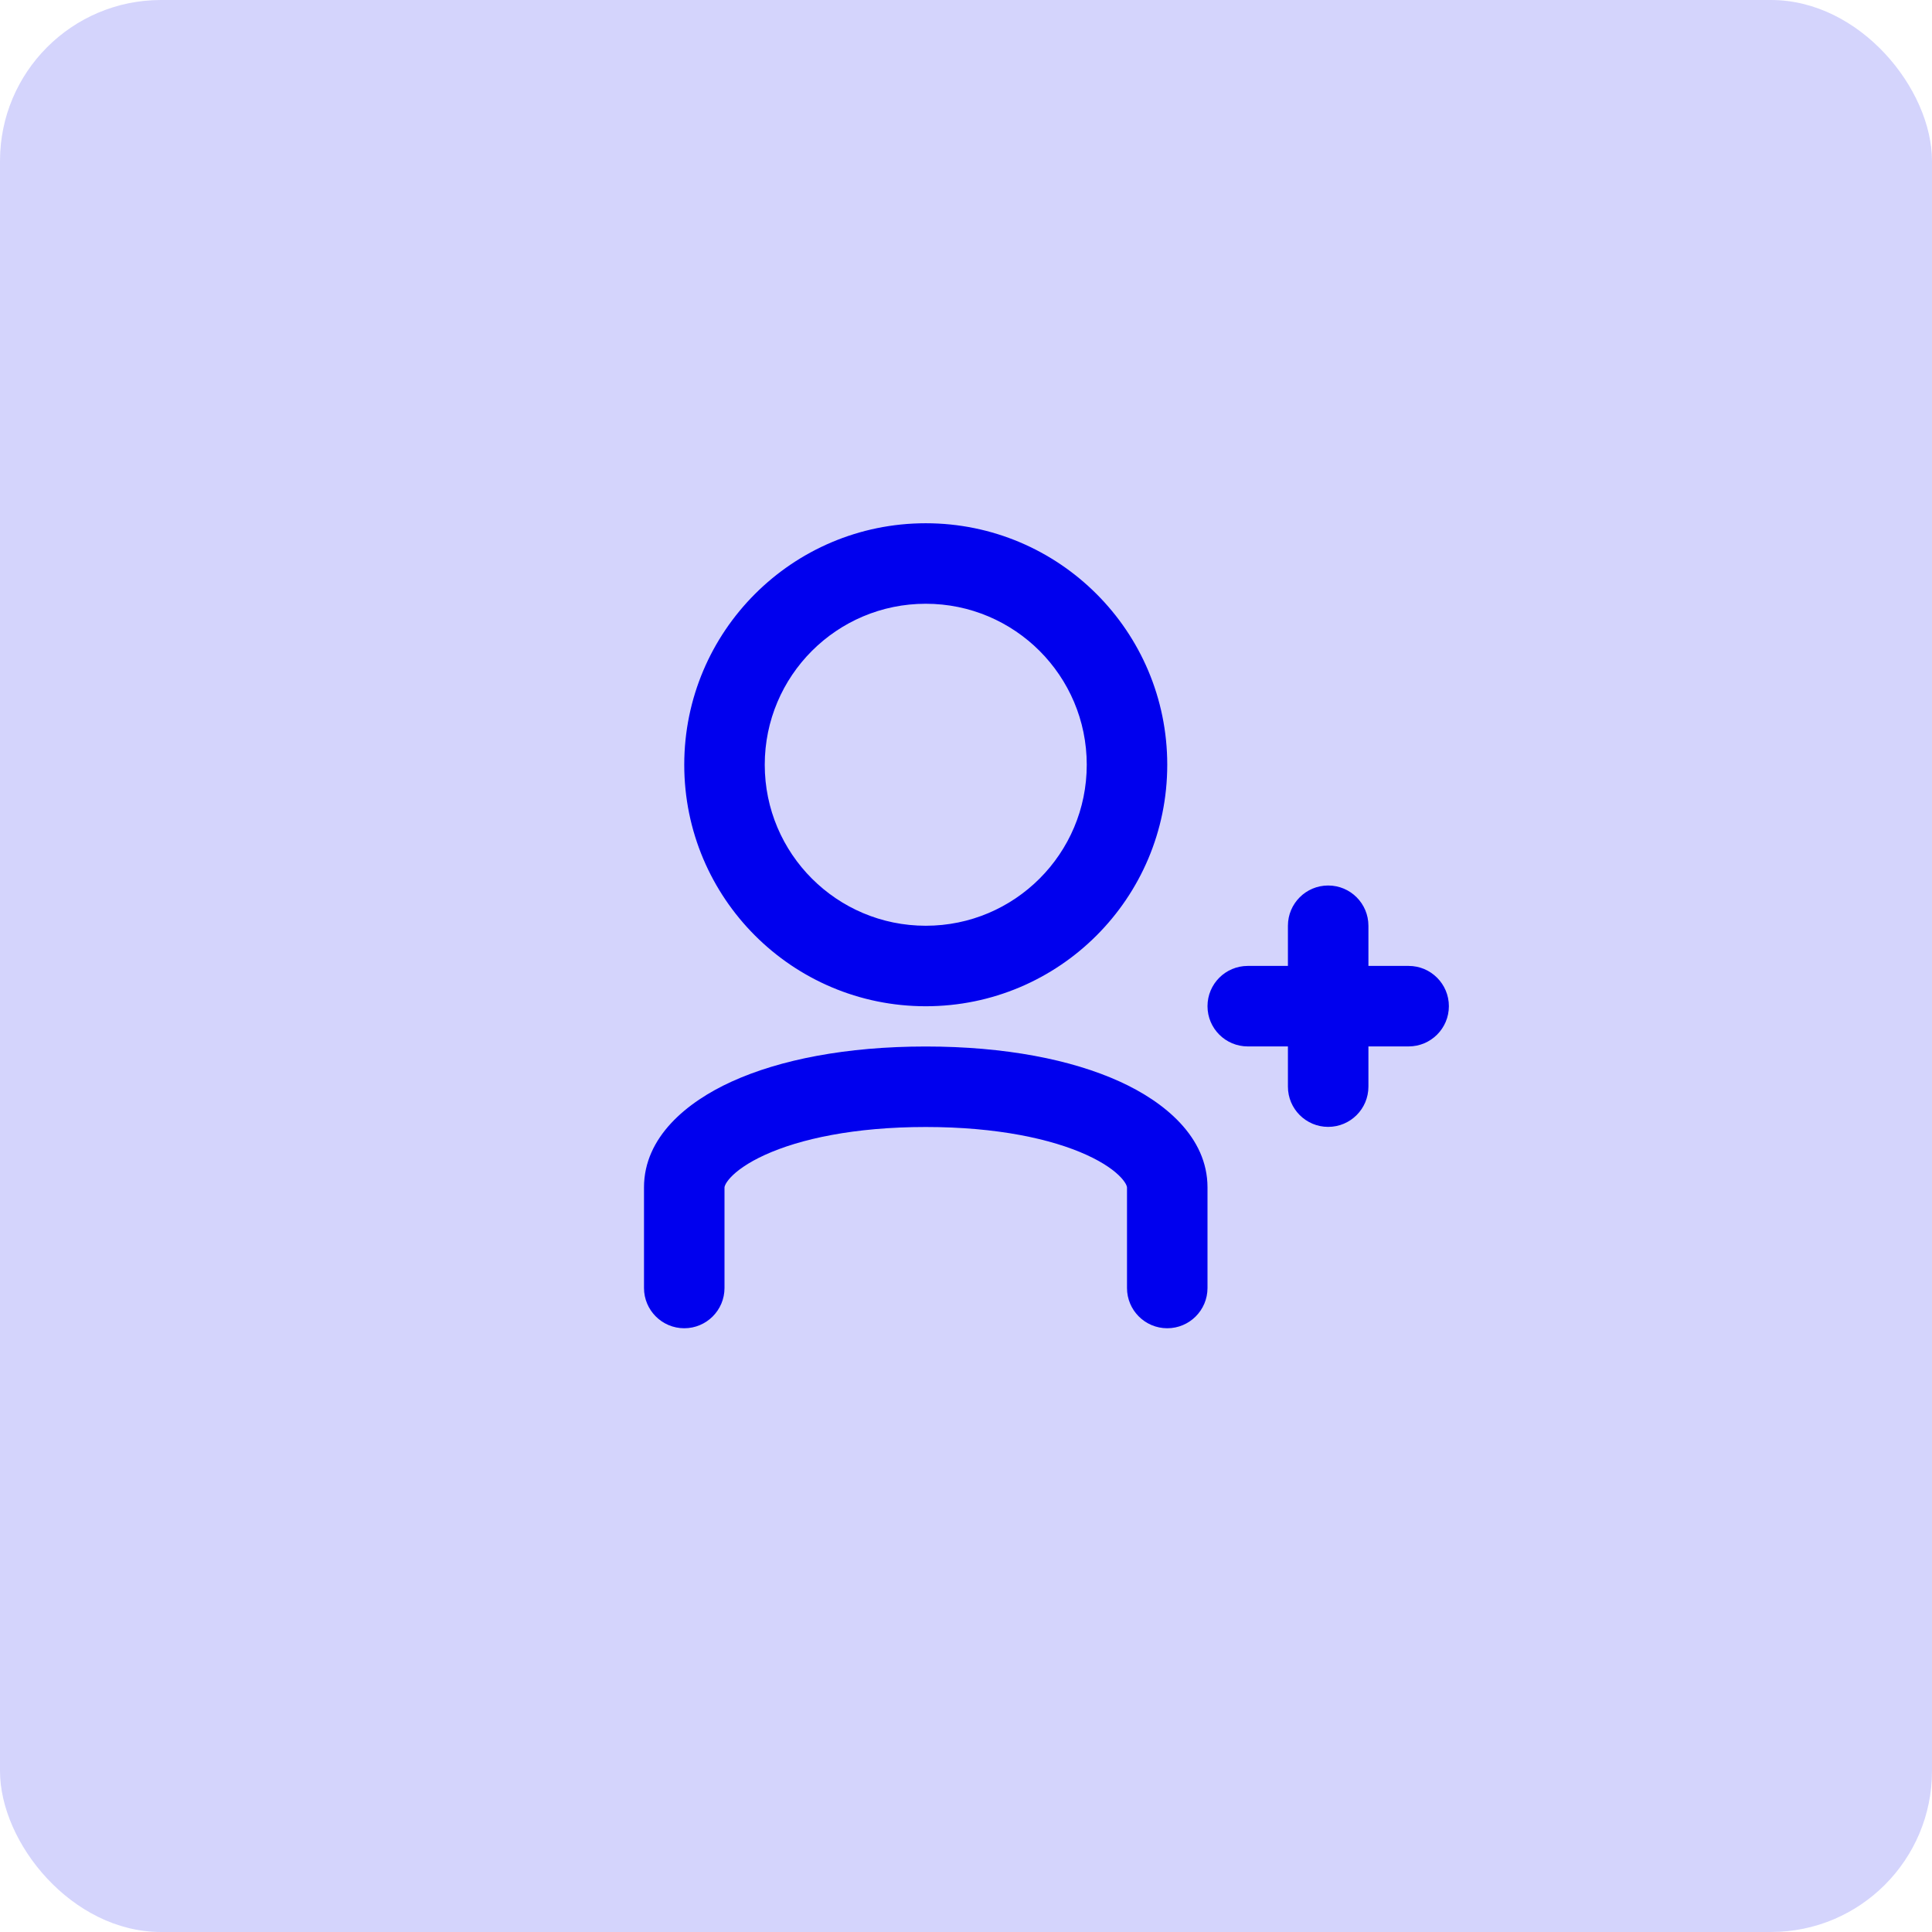 <svg width="48" height="48" viewBox="0 0 48 48" fill="none" xmlns="http://www.w3.org/2000/svg">
<rect width="48" height="48" rx="4" fill="#0000EE" fill-opacity="0.17"/>
<g clip-path="url(#clip0_131_3773)">
<path fill-rule="evenodd" clip-rule="evenodd" d="M29 19C29 22.314 26.314 25 23 25C19.686 25 17 22.314 17 19C17 15.686 19.686 13 23 13C26.314 13 29 15.686 29 19ZM23 23C25.209 23 27 21.209 27 19C27 16.791 25.209 15 23 15C20.791 15 19 16.791 19 19C19 21.209 20.791 23 23 23ZM18.017 29.442C18 29.48 18 29.497 18 29.5V29.507V29.515V29.522V29.529V29.537V29.544V29.551V29.559V29.566V29.573V29.581V29.588V29.595V29.602V29.61V29.617V29.625V29.632V29.639V29.646V29.654V29.661V29.668V29.676V29.683V29.69V29.698V29.705V29.712V29.72V29.727V29.734V29.741V29.749V29.756V29.763V29.77V29.778V29.785V29.792V29.8V29.807V29.814V29.822V29.829V29.836V29.843V29.851V29.858V29.865V29.872V29.88V29.887V29.894V29.901V29.909V29.916V29.923V29.93V29.937V29.945V29.952V29.959V29.966V29.974V29.981V29.988V29.995V30.002V30.009V30.017V30.024V30.031V30.038V30.045V30.053V30.06V30.067V30.074V30.081V30.088V30.096V30.103V30.11V30.117V30.124V30.131V30.138V30.145V30.152V30.16V30.167V30.174V30.181V30.188V30.195V30.202V30.209V30.216V30.223V30.23V30.237V30.244V30.251V30.258V30.265V30.272V30.279V30.286V30.293V30.3V30.307V30.314V30.321V30.328V30.335V30.342V30.349V30.356V30.363V30.37V30.377V30.384V30.39V30.397V30.404V30.411V30.418V30.425V30.432V30.439V30.445V30.452V30.459V30.466V30.473V30.48V30.486V30.493V30.5V30.507V30.513V30.52V30.527V30.534V30.54V30.547V30.554V30.561V30.567V30.574V30.581V30.587V30.594V30.601V30.607V30.614V30.62V30.627V30.634V30.64V30.647V30.654V30.66V30.667V30.673V30.68V30.686V30.693V30.699V30.706V30.712V30.719V30.725V30.732V30.738V30.745V30.751V30.758V30.764V30.77V30.777V30.783V30.79V30.796V30.802V30.809V30.815V30.821V30.828V30.834V30.84V30.847V30.853V30.859V30.865V30.872V30.878V30.884V30.89V30.896V30.903V30.909V30.915V30.921V30.927V30.933V30.94V30.946V30.952V30.958V30.964V30.97V30.976V30.982V30.988V30.994V31V31.006V31.012V31.018V31.024V31.03V31.036V31.042V31.048V31.054V31.059V31.065V31.071V31.077V31.083V31.089V31.095V31.1V31.106V31.112V31.118V31.123V31.129V31.135V31.14V31.146V31.152V31.157V31.163V31.169V31.174V31.18V31.186V31.191V31.197V31.202V31.208V31.213V31.219V31.224V31.23V31.235V31.241V31.246V31.251V31.257V31.262V31.268V31.273V31.278V31.284V31.289V31.294V31.299V31.305V31.31V31.315V31.32V31.326V31.331V31.336V31.341V31.346V31.352V31.357V31.362V31.367V31.372V31.377V31.382V31.387V31.392V31.397V31.402V31.407V31.412V31.417V31.422V31.426V31.431V31.436V31.441V31.446V31.451V31.455V31.46V31.465V31.47V31.474V31.479V31.484V31.488V31.493V31.498V31.502V31.507V31.512V31.516V31.521V31.525V31.53V31.534V31.539V31.543V31.547V31.552V31.556V31.561V31.565V31.569V31.574V31.578V31.582V31.587V31.591V31.595V31.599V31.604V31.608V31.612V31.616V31.62V31.624V31.628V31.632V31.636V31.64V31.644V31.648V31.652V31.656V31.66V31.664V31.668V31.672V31.676V31.68V31.683V31.687V31.691V31.695V31.698V31.702V31.706V31.71V31.713V31.717V31.721V31.724V31.728V31.731V31.735V31.738V31.742V31.745V31.749V31.752V31.756V31.759V31.762V31.765V31.769V31.772V31.775V31.779V31.782V31.785V31.788V31.791V31.795V31.798V31.801V31.804V31.807V31.81V31.813V31.816V31.819V31.822V31.825V31.828V31.831V31.834V31.837V31.839V31.842V31.845V31.848V31.85V31.853V31.856V31.858V31.861V31.864V31.866V31.869V31.871V31.874V31.876V31.879V31.881V31.884V31.886V31.889V31.891V31.893V31.896V31.898V31.9V31.902V31.905V31.907V31.909V31.911V31.913V31.915V31.917V31.919V31.922V31.924V31.925V31.927V31.929V31.931V31.933V31.935V31.937V31.939V31.94V31.942V31.944V31.946V31.947V31.949V31.951V31.952V31.954V31.955V31.957V31.958V31.96V31.961V31.963V31.964V31.965V31.967V31.968V31.969V31.971V31.972V31.973V31.974V31.976V31.977V31.978V31.979V31.98V31.981V31.982V31.983V31.984V31.985V31.986V31.986V31.987V31.988V31.989V31.99V31.991V31.991V31.992V31.992V31.993V31.994V31.994V31.995V31.995V31.996V31.996V31.997V31.997V31.998V31.998V31.998V31.999V31.999V31.999V31.999V32V32V32V32V32V32C18 32.552 17.552 33 17 33C16.448 33 16 32.552 16 32V32V32V32V32V32V31.999V31.999V31.999V31.999V31.998V31.998V31.998V31.997V31.997V31.996V31.996V31.995V31.995V31.994V31.994V31.993V31.992V31.992V31.991V31.991V31.99V31.989V31.988V31.987V31.986V31.986V31.985V31.984V31.983V31.982V31.981V31.98V31.979V31.978V31.977V31.976V31.974V31.973V31.972V31.971V31.969V31.968V31.967V31.965V31.964V31.963V31.961V31.96V31.958V31.957V31.955V31.954V31.952V31.951V31.949V31.947V31.946V31.944V31.942V31.94V31.939V31.937V31.935V31.933V31.931V31.929V31.927V31.925V31.924V31.922V31.919V31.917V31.915V31.913V31.911V31.909V31.907V31.905V31.902V31.9V31.898V31.896V31.893V31.891V31.889V31.886V31.884V31.881V31.879V31.876V31.874V31.871V31.869V31.866V31.864V31.861V31.858V31.856V31.853V31.85V31.848V31.845V31.842V31.839V31.837V31.834V31.831V31.828V31.825V31.822V31.819V31.816V31.813V31.81V31.807V31.804V31.801V31.798V31.795V31.791V31.788V31.785V31.782V31.779V31.775V31.772V31.769V31.765V31.762V31.759V31.756V31.752V31.749V31.745V31.742V31.738V31.735V31.731V31.728V31.724V31.721V31.717V31.713V31.71V31.706V31.702V31.698V31.695V31.691V31.687V31.683V31.68V31.676V31.672V31.668V31.664V31.66V31.656V31.652V31.648V31.644V31.64V31.636V31.632V31.628V31.624V31.62V31.616V31.612V31.608V31.604V31.599V31.595V31.591V31.587V31.582V31.578V31.574V31.569V31.565V31.561V31.556V31.552V31.547V31.543V31.539V31.534V31.53V31.525V31.521V31.516V31.512V31.507V31.502V31.498V31.493V31.488V31.484V31.479V31.474V31.47V31.465V31.46V31.455V31.451V31.446V31.441V31.436V31.431V31.426V31.422V31.417V31.412V31.407V31.402V31.397V31.392V31.387V31.382V31.377V31.372V31.367V31.362V31.357V31.352V31.346V31.341V31.336V31.331V31.326V31.32V31.315V31.31V31.305V31.299V31.294V31.289V31.284V31.278V31.273V31.268V31.262V31.257V31.251V31.246V31.241V31.235V31.23V31.224V31.219V31.213V31.208V31.202V31.197V31.191V31.186V31.18V31.174V31.169V31.163V31.157V31.152V31.146V31.14V31.135V31.129V31.123V31.118V31.112V31.106V31.1V31.095V31.089V31.083V31.077V31.071V31.065V31.059V31.054V31.048V31.042V31.036V31.03V31.024V31.018V31.012V31.006V31V30.994V30.988V30.982V30.976V30.97V30.964V30.958V30.952V30.946V30.94V30.933V30.927V30.921V30.915V30.909V30.903V30.896V30.89V30.884V30.878V30.872V30.865V30.859V30.853V30.847V30.84V30.834V30.828V30.821V30.815V30.809V30.802V30.796V30.79V30.783V30.777V30.77V30.764V30.758V30.751V30.745V30.738V30.732V30.725V30.719V30.712V30.706V30.699V30.693V30.686V30.68V30.673V30.667V30.66V30.654V30.647V30.64V30.634V30.627V30.62V30.614V30.607V30.601V30.594V30.587V30.581V30.574V30.567V30.561V30.554V30.547V30.54V30.534V30.527V30.52V30.513V30.507V30.5V30.493V30.486V30.48V30.473V30.466V30.459V30.452V30.445V30.439V30.432V30.425V30.418V30.411V30.404V30.397V30.39V30.384V30.377V30.37V30.363V30.356V30.349V30.342V30.335V30.328V30.321V30.314V30.307V30.3V30.293V30.286V30.279V30.272V30.265V30.258V30.251V30.244V30.237V30.23V30.223V30.216V30.209V30.202V30.195V30.188V30.181V30.174V30.167V30.16V30.152V30.145V30.138V30.131V30.124V30.117V30.11V30.103V30.096V30.088V30.081V30.074V30.067V30.06V30.053V30.045V30.038V30.031V30.024V30.017V30.009V30.002V29.995V29.988V29.981V29.974V29.966V29.959V29.952V29.945V29.937V29.93V29.923V29.916V29.909V29.901V29.894V29.887V29.88V29.872V29.865V29.858V29.851V29.843V29.836V29.829V29.822V29.814V29.807V29.8V29.792V29.785V29.778V29.77V29.763V29.756V29.749V29.741V29.734V29.727V29.72V29.712V29.705V29.698V29.69V29.683V29.676V29.668V29.661V29.654V29.646V29.639V29.632V29.625V29.617V29.61V29.602V29.595V29.588V29.581V29.573V29.566V29.559V29.551V29.544V29.537V29.529V29.522V29.515V29.507V29.5C16 28.248 17.071 27.375 18.18 26.871C19.376 26.327 21.026 26 23 26C24.974 26 26.624 26.327 27.82 26.871C28.929 27.375 30 28.248 30 29.5V31.453L30 31.873V31.97V31.992V31.998V32V32V32V32C30 32.552 29.552 33 29 33C28.448 33 28 32.552 28 32V32V32V32V31.998V31.992V31.97V31.873V31.453L28 29.5C28 29.497 28 29.48 27.983 29.442C27.965 29.402 27.928 29.34 27.854 29.259C27.701 29.093 27.427 28.889 26.993 28.692C26.127 28.298 24.777 28 23 28C21.223 28 19.873 28.298 19.007 28.692C18.573 28.889 18.299 29.093 18.146 29.259C18.072 29.34 18.035 29.402 18.017 29.442ZM32.998 27.997C32.446 27.997 31.998 27.549 31.998 26.997V25.998H31C30.448 25.998 30 25.551 30 24.998C30 24.446 30.448 23.998 31 23.998H31.998V23C31.998 22.448 32.446 22 32.998 22C33.551 22 33.998 22.448 33.998 23V23.998H34.997C35.549 23.998 35.997 24.446 35.997 24.998C35.997 25.551 35.549 25.998 34.997 25.998H33.998V26.997C33.998 27.549 33.551 27.997 32.998 27.997Z" fill="#0000EE"/>
</g>
<defs>
<clipPath id="clip0_131_3773">
<rect width="24" height="24" fill="white" transform="translate(14 12)"/>
</clipPath>
</defs>
</svg>
